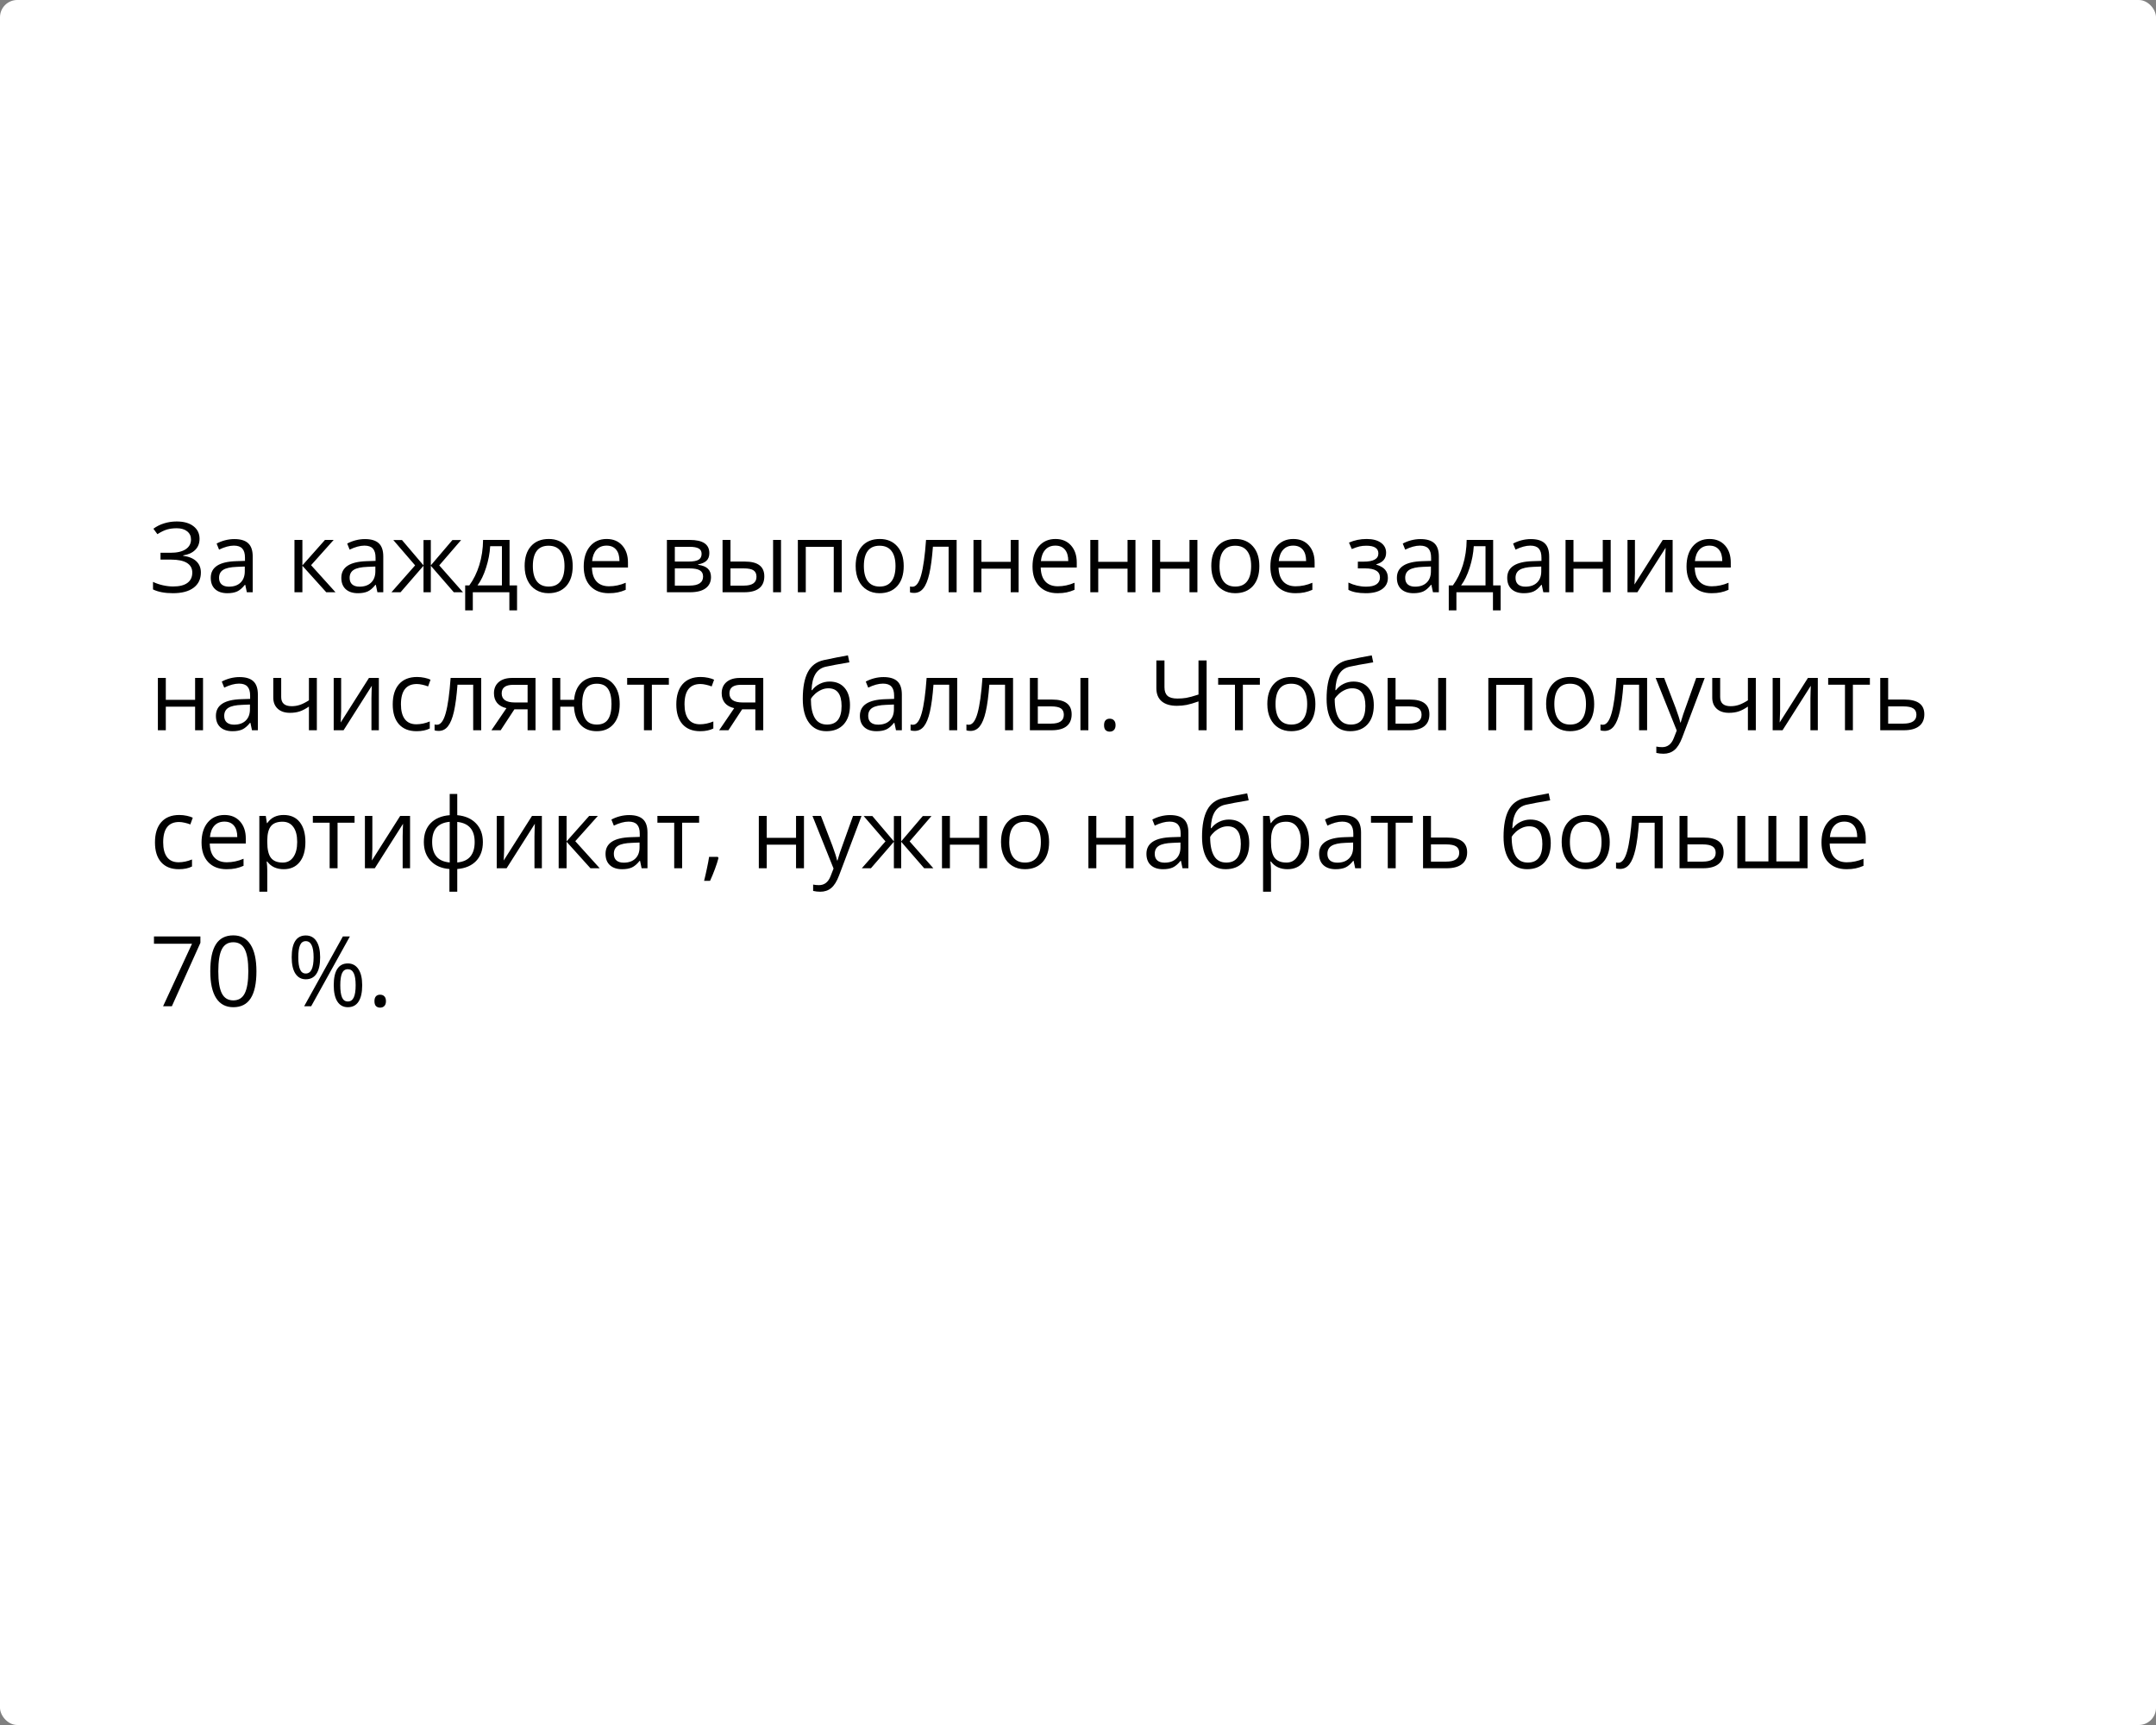 <?xml version="1.0" encoding="UTF-8"?> <svg xmlns="http://www.w3.org/2000/svg" width="375" height="300" viewBox="0 0 375 300" fill="none"><rect x="0" y="0" width="375" height="300" fill="#808080" stroke="none"/> <rect width="375" height="300" rx="3" fill="white"></rect> <path d="M34.708 93.703C34.708 94.5 34.453 95.147 33.944 95.645C33.44 96.144 32.743 96.459 31.852 96.592V96.658C32.865 96.796 33.631 97.115 34.151 97.613C34.677 98.111 34.94 98.761 34.94 99.564C34.94 100.698 34.517 101.583 33.67 102.22C32.823 102.851 31.628 103.166 30.084 103.166C28.673 103.166 27.516 102.947 26.614 102.51V101.199C27.145 101.453 27.718 101.65 28.332 101.788C28.952 101.926 29.547 101.996 30.117 101.996C31.213 101.996 32.04 101.788 32.599 101.373C33.164 100.958 33.446 100.36 33.446 99.58C33.446 98.838 33.133 98.277 32.508 97.895C31.888 97.513 30.961 97.322 29.727 97.322H27.918V96.135H29.652C30.787 96.135 31.664 95.933 32.284 95.529C32.909 95.12 33.222 94.55 33.222 93.819C33.222 93.227 32.998 92.754 32.549 92.4C32.101 92.046 31.498 91.869 30.74 91.869C30.131 91.869 29.58 91.938 29.088 92.076C28.595 92.215 28.025 92.488 27.378 92.898L26.681 91.952C27.24 91.537 27.865 91.224 28.557 91.014C29.254 90.798 29.976 90.69 30.723 90.69C31.968 90.69 32.942 90.964 33.645 91.512C34.353 92.054 34.708 92.784 34.708 93.703ZM42.934 103L42.66 101.705H42.593C42.139 102.275 41.686 102.662 41.232 102.867C40.784 103.066 40.222 103.166 39.547 103.166C38.645 103.166 37.937 102.934 37.422 102.469C36.913 102.004 36.658 101.343 36.658 100.485C36.658 98.648 38.127 97.685 41.066 97.596L42.61 97.546V96.982C42.61 96.268 42.455 95.742 42.145 95.405C41.841 95.062 41.351 94.89 40.676 94.89C39.918 94.89 39.06 95.123 38.102 95.587L37.679 94.533C38.127 94.29 38.617 94.099 39.148 93.96C39.685 93.822 40.222 93.753 40.759 93.753C41.843 93.753 42.646 93.994 43.166 94.475C43.692 94.957 43.955 95.728 43.955 96.791V103H42.934ZM39.821 102.029C40.678 102.029 41.351 101.794 41.838 101.323C42.33 100.853 42.577 100.194 42.577 99.348V98.526L41.199 98.584C40.103 98.623 39.312 98.794 38.825 99.099C38.343 99.397 38.102 99.865 38.102 100.501C38.102 101 38.252 101.379 38.551 101.639C38.855 101.899 39.279 102.029 39.821 102.029ZM56.522 93.902H58.033L54.106 98.293L58.356 103H56.746L52.596 98.393V103H51.218V93.902H52.596V98.327L56.522 93.902ZM65.644 103L65.371 101.705H65.304C64.85 102.275 64.397 102.662 63.943 102.867C63.495 103.066 62.933 103.166 62.258 103.166C61.356 103.166 60.648 102.934 60.133 102.469C59.624 102.004 59.369 101.343 59.369 100.485C59.369 98.648 60.838 97.685 63.777 97.596L65.321 97.546V96.982C65.321 96.268 65.166 95.742 64.856 95.405C64.552 95.062 64.062 94.89 63.387 94.89C62.629 94.89 61.771 95.123 60.813 95.587L60.39 94.533C60.838 94.29 61.328 94.099 61.859 93.96C62.396 93.822 62.933 93.753 63.47 93.753C64.554 93.753 65.357 93.994 65.877 94.475C66.403 94.957 66.665 95.728 66.665 96.791V103H65.644ZM62.532 102.029C63.389 102.029 64.062 101.794 64.549 101.323C65.041 100.853 65.288 100.194 65.288 99.348V98.526L63.91 98.584C62.814 98.623 62.023 98.794 61.536 99.099C61.054 99.397 60.813 99.865 60.813 100.501C60.813 101 60.963 101.379 61.262 101.639C61.566 101.899 61.989 102.029 62.532 102.029ZM73.663 93.919H74.933V98.327L78.693 93.919H80.204L76.402 98.327L80.528 103H78.934L74.933 98.393V103H73.663V98.393L69.67 103H68.085L72.202 98.327L68.409 93.919H69.919L73.663 98.327V93.919ZM89.933 106.146H88.596V103H82.238V106.146H80.91V101.813H81.624C82.365 100.806 82.946 99.624 83.367 98.269C83.787 96.913 84.006 95.457 84.022 93.902H88.629V101.813H89.933V106.146ZM87.301 101.813V94.99H85.259C85.187 96.218 84.949 97.463 84.545 98.725C84.147 99.981 83.649 101.011 83.051 101.813H87.301ZM99.611 98.443C99.611 99.926 99.238 101.085 98.491 101.921C97.744 102.751 96.712 103.166 95.394 103.166C94.581 103.166 93.859 102.975 93.228 102.593C92.597 102.211 92.11 101.664 91.767 100.95C91.424 100.236 91.252 99.4 91.252 98.443C91.252 96.96 91.623 95.806 92.365 94.981C93.106 94.151 94.136 93.736 95.453 93.736C96.725 93.736 97.735 94.16 98.482 95.006C99.235 95.853 99.611 96.999 99.611 98.443ZM92.68 98.443C92.68 99.605 92.913 100.49 93.377 101.099C93.842 101.708 94.526 102.012 95.428 102.012C96.33 102.012 97.013 101.711 97.478 101.107C97.948 100.499 98.184 99.611 98.184 98.443C98.184 97.286 97.948 96.409 97.478 95.811C97.013 95.208 96.324 94.907 95.411 94.907C94.509 94.907 93.829 95.203 93.369 95.795C92.91 96.387 92.68 97.27 92.68 98.443ZM105.878 103.166C104.534 103.166 103.471 102.757 102.691 101.938C101.916 101.118 101.529 99.981 101.529 98.526C101.529 97.059 101.889 95.894 102.608 95.031C103.333 94.168 104.304 93.736 105.521 93.736C106.661 93.736 107.563 94.113 108.228 94.865C108.892 95.612 109.224 96.6 109.224 97.829V98.7H102.957C102.984 99.768 103.253 100.579 103.762 101.132C104.276 101.686 104.999 101.962 105.928 101.962C106.908 101.962 107.876 101.758 108.833 101.348V102.577C108.347 102.787 107.884 102.936 107.447 103.025C107.016 103.119 106.493 103.166 105.878 103.166ZM105.505 94.89C104.774 94.89 104.191 95.128 103.753 95.604C103.322 96.08 103.067 96.738 102.99 97.58H107.746C107.746 96.711 107.552 96.047 107.165 95.587C106.778 95.123 106.224 94.89 105.505 94.89ZM123.376 96.185C123.376 96.777 123.205 97.228 122.862 97.538C122.524 97.842 122.048 98.047 121.434 98.152V98.227C122.209 98.332 122.773 98.559 123.127 98.908C123.487 99.256 123.667 99.738 123.667 100.352C123.667 101.199 123.354 101.852 122.729 102.311C122.109 102.77 121.202 103 120.006 103H115.997V93.902H119.99C122.248 93.902 123.376 94.663 123.376 96.185ZM122.289 100.261C122.289 99.768 122.101 99.411 121.725 99.19C121.354 98.963 120.737 98.85 119.874 98.85H117.375V101.846H119.907C121.495 101.846 122.289 101.318 122.289 100.261ZM122.032 96.318C122.032 95.875 121.86 95.562 121.517 95.38C121.18 95.192 120.665 95.098 119.973 95.098H117.375V97.663H119.708C120.56 97.663 121.16 97.558 121.509 97.347C121.857 97.137 122.032 96.794 122.032 96.318ZM127.054 97.663H129.536C130.692 97.663 131.547 97.878 132.101 98.31C132.66 98.736 132.939 99.375 132.939 100.228C132.939 101.141 132.643 101.832 132.051 102.303C131.464 102.768 130.598 103 129.453 103H125.676V93.902H127.054V97.663ZM135.844 103H134.466V93.902H135.844V103ZM127.054 98.85V101.846H129.386C130.847 101.846 131.578 101.334 131.578 100.311C131.578 99.801 131.409 99.431 131.071 99.198C130.734 98.966 130.158 98.85 129.345 98.85H127.054ZM140.152 103H138.774V93.902H146.411V103H145.017V95.098H140.152V103ZM157.186 98.443C157.186 99.926 156.812 101.085 156.065 101.921C155.318 102.751 154.286 103.166 152.969 103.166C152.155 103.166 151.433 102.975 150.802 102.593C150.171 102.211 149.684 101.664 149.341 100.95C148.998 100.236 148.827 99.4 148.827 98.443C148.827 96.96 149.197 95.806 149.939 94.981C150.681 94.151 151.71 93.736 153.027 93.736C154.3 93.736 155.31 94.16 156.057 95.006C156.809 95.853 157.186 96.999 157.186 98.443ZM150.254 98.443C150.254 99.605 150.487 100.49 150.952 101.099C151.417 101.708 152.1 102.012 153.002 102.012C153.904 102.012 154.587 101.711 155.052 101.107C155.523 100.499 155.758 99.611 155.758 98.443C155.758 97.286 155.523 96.409 155.052 95.811C154.587 95.208 153.898 94.907 152.985 94.907C152.083 94.907 151.403 95.203 150.943 95.795C150.484 96.387 150.254 97.27 150.254 98.443ZM166.391 103H164.997V95.081H162.266C162.116 97.051 161.909 98.614 161.643 99.771C161.377 100.928 161.032 101.774 160.605 102.311C160.185 102.848 159.648 103.116 158.995 103.116C158.696 103.116 158.458 103.083 158.281 103.017V101.996C158.403 102.029 158.541 102.045 158.696 102.045C159.333 102.045 159.839 101.373 160.215 100.028C160.592 98.684 160.877 96.642 161.07 93.902H166.391V103ZM170.699 93.902V97.712H175.796V93.902H177.174V103H175.796V98.899H170.699V103H169.321V93.902H170.699ZM183.939 103.166C182.594 103.166 181.532 102.757 180.751 101.938C179.977 101.118 179.589 99.981 179.589 98.526C179.589 97.059 179.949 95.894 180.668 95.031C181.393 94.168 182.365 93.736 183.582 93.736C184.722 93.736 185.624 94.113 186.288 94.865C186.952 95.612 187.284 96.6 187.284 97.829V98.7H181.017C181.045 99.768 181.313 100.579 181.822 101.132C182.337 101.686 183.059 101.962 183.989 101.962C184.968 101.962 185.937 101.758 186.894 101.348V102.577C186.407 102.787 185.945 102.936 185.508 103.025C185.076 103.119 184.553 103.166 183.939 103.166ZM183.565 94.89C182.835 94.89 182.251 95.128 181.814 95.604C181.382 96.08 181.128 96.738 181.05 97.58H185.807C185.807 96.711 185.613 96.047 185.226 95.587C184.838 95.123 184.285 94.89 183.565 94.89ZM191.02 93.902V97.712H196.116V93.902H197.494V103H196.116V98.899H191.02V103H189.642V93.902H191.02ZM201.794 93.902V97.712H206.891V93.902H208.269V103H206.891V98.899H201.794V103H200.416V93.902H201.794ZM219.043 98.443C219.043 99.926 218.669 101.085 217.922 101.921C217.175 102.751 216.143 103.166 214.826 103.166C214.013 103.166 213.291 102.975 212.66 102.593C212.029 102.211 211.542 101.664 211.199 100.95C210.856 100.236 210.684 99.4 210.684 98.443C210.684 96.96 211.055 95.806 211.796 94.981C212.538 94.151 213.567 93.736 214.884 93.736C216.157 93.736 217.167 94.16 217.914 95.006C218.667 95.853 219.043 96.999 219.043 98.443ZM212.112 98.443C212.112 99.605 212.344 100.49 212.809 101.099C213.274 101.708 213.957 102.012 214.859 102.012C215.761 102.012 216.445 101.711 216.91 101.107C217.38 100.499 217.615 99.611 217.615 98.443C217.615 97.286 217.38 96.409 216.91 95.811C216.445 95.208 215.756 94.907 214.843 94.907C213.941 94.907 213.26 95.203 212.801 95.795C212.341 96.387 212.112 97.27 212.112 98.443ZM225.31 103.166C223.965 103.166 222.903 102.757 222.123 101.938C221.348 101.118 220.96 99.981 220.96 98.526C220.96 97.059 221.32 95.894 222.04 95.031C222.764 94.168 223.736 93.736 224.953 93.736C226.093 93.736 226.995 94.113 227.659 94.865C228.323 95.612 228.655 96.6 228.655 97.829V98.7H222.388C222.416 99.768 222.684 100.579 223.193 101.132C223.708 101.686 224.43 101.962 225.36 101.962C226.339 101.962 227.308 101.758 228.265 101.348V102.577C227.778 102.787 227.316 102.936 226.879 103.025C226.447 103.119 225.924 103.166 225.31 103.166ZM224.937 94.89C224.206 94.89 223.622 95.128 223.185 95.604C222.753 96.08 222.499 96.738 222.421 97.58H227.178C227.178 96.711 226.984 96.047 226.597 95.587C226.209 95.123 225.656 94.89 224.937 94.89ZM237.164 97.679C238.885 97.679 239.745 97.203 239.745 96.251C239.745 95.355 239.048 94.907 237.653 94.907C237.227 94.907 236.84 94.945 236.491 95.023C236.143 95.1 235.686 95.255 235.122 95.488L234.632 94.367C235.573 93.947 236.599 93.736 237.711 93.736C238.757 93.736 239.582 93.952 240.185 94.384C240.788 94.81 241.09 95.394 241.09 96.135C241.09 97.153 240.523 97.82 239.388 98.136V98.202C240.085 98.407 240.595 98.7 240.916 99.082C241.236 99.458 241.397 99.931 241.397 100.501C241.397 101.343 241.057 101.998 240.376 102.469C239.701 102.934 238.766 103.166 237.57 103.166C236.259 103.166 235.246 102.97 234.532 102.577V101.315C235.545 101.791 236.569 102.029 237.604 102.029C238.4 102.029 239.001 101.893 239.405 101.622C239.814 101.345 240.019 100.95 240.019 100.435C240.019 99.378 239.159 98.85 237.438 98.85H236.176V97.679H237.164ZM249.241 103L248.967 101.705H248.901C248.447 102.275 247.993 102.662 247.54 102.867C247.091 103.066 246.53 103.166 245.854 103.166C244.952 103.166 244.244 102.934 243.729 102.469C243.22 102.004 242.966 101.343 242.966 100.485C242.966 98.648 244.435 97.685 247.374 97.596L248.917 97.546V96.982C248.917 96.268 248.763 95.742 248.453 95.405C248.148 95.062 247.659 94.89 246.983 94.89C246.225 94.89 245.368 95.123 244.41 95.587L243.987 94.533C244.435 94.29 244.925 94.099 245.456 93.96C245.993 93.822 246.53 93.753 247.066 93.753C248.151 93.753 248.953 93.994 249.474 94.475C249.999 94.957 250.262 95.728 250.262 96.791V103H249.241ZM246.128 102.029C246.986 102.029 247.659 101.794 248.146 101.323C248.638 100.853 248.884 100.194 248.884 99.348V98.526L247.506 98.584C246.411 98.623 245.619 98.794 245.132 99.099C244.651 99.397 244.41 99.865 244.41 100.501C244.41 101 244.56 101.379 244.858 101.639C245.163 101.899 245.586 102.029 246.128 102.029ZM261.012 106.146H259.675V103H253.317V106.146H251.989V101.813H252.703C253.444 100.806 254.025 99.624 254.446 98.269C254.866 96.913 255.085 95.457 255.102 93.902H259.708V101.813H261.012V106.146ZM258.38 101.813V94.99H256.338C256.266 96.218 256.028 97.463 255.625 98.725C255.226 99.981 254.728 101.011 254.13 101.813H258.38ZM268.433 103L268.159 101.705H268.092C267.639 102.275 267.185 102.662 266.731 102.867C266.283 103.066 265.721 103.166 265.046 103.166C264.144 103.166 263.436 102.934 262.921 102.469C262.412 102.004 262.157 101.343 262.157 100.485C262.157 98.648 263.626 97.685 266.565 97.596L268.109 97.546V96.982C268.109 96.268 267.954 95.742 267.644 95.405C267.34 95.062 266.85 94.89 266.175 94.89C265.417 94.89 264.559 95.123 263.602 95.587L263.178 94.533C263.626 94.29 264.116 94.099 264.647 93.96C265.184 93.822 265.721 93.753 266.258 93.753C267.342 93.753 268.145 93.994 268.665 94.475C269.191 94.957 269.454 95.728 269.454 96.791V103H268.433ZM265.32 102.029C266.178 102.029 266.85 101.794 267.337 101.323C267.829 100.853 268.076 100.194 268.076 99.348V98.526L266.698 98.584C265.602 98.623 264.811 98.794 264.324 99.099C263.842 99.397 263.602 99.865 263.602 100.501C263.602 101 263.751 101.379 264.05 101.639C264.354 101.899 264.778 102.029 265.32 102.029ZM273.679 93.902V97.712H278.775V93.902H280.153V103H278.775V98.899H273.679V103H272.301V93.902H273.679ZM284.37 93.902V99.671L284.312 101.182L284.287 101.655L289.209 93.902H290.928V103H289.641V97.439L289.666 96.343L289.708 95.264L284.793 103H283.075V93.902H284.37ZM297.693 103.166C296.348 103.166 295.286 102.757 294.505 101.938C293.731 101.118 293.343 99.981 293.343 98.526C293.343 97.059 293.703 95.894 294.422 95.031C295.147 94.168 296.118 93.736 297.336 93.736C298.476 93.736 299.378 94.113 300.042 94.865C300.706 95.612 301.038 96.6 301.038 97.829V98.7H294.771C294.799 99.768 295.067 100.579 295.576 101.132C296.091 101.686 296.813 101.962 297.743 101.962C298.722 101.962 299.691 101.758 300.648 101.348V102.577C300.161 102.787 299.699 102.936 299.262 103.025C298.83 103.119 298.307 103.166 297.693 103.166ZM297.319 94.89C296.589 94.89 296.005 95.128 295.568 95.604C295.136 96.08 294.882 96.738 294.804 97.58H299.561C299.561 96.711 299.367 96.047 298.979 95.587C298.592 95.123 298.039 94.89 297.319 94.89ZM28.839 117.902V121.712H33.935V117.902H35.313V127H33.935V122.899H28.839V127H27.461V117.902H28.839ZM43.83 127L43.556 125.705H43.49C43.036 126.275 42.582 126.662 42.128 126.867C41.68 127.066 41.118 127.166 40.443 127.166C39.541 127.166 38.833 126.934 38.318 126.469C37.809 126.004 37.555 125.343 37.555 124.485C37.555 122.648 39.024 121.685 41.962 121.596L43.506 121.546V120.982C43.506 120.268 43.351 119.742 43.041 119.405C42.737 119.062 42.247 118.89 41.572 118.89C40.814 118.89 39.956 119.123 38.999 119.587L38.576 118.533C39.024 118.29 39.514 118.099 40.045 117.96C40.582 117.822 41.118 117.753 41.655 117.753C42.74 117.753 43.542 117.994 44.062 118.475C44.588 118.957 44.851 119.729 44.851 120.791V127H43.83ZM40.717 126.029C41.575 126.029 42.247 125.794 42.734 125.323C43.227 124.853 43.473 124.194 43.473 123.348V122.526L42.095 122.584C40.999 122.623 40.208 122.794 39.721 123.099C39.24 123.397 38.999 123.865 38.999 124.501C38.999 125 39.148 125.379 39.447 125.639C39.752 125.899 40.175 126.029 40.717 126.029ZM48.91 117.902V121.223C48.91 122.285 49.516 122.816 50.728 122.816C51.232 122.816 51.713 122.739 52.172 122.584C52.632 122.429 53.152 122.166 53.733 121.795V117.902H55.111V127H53.733V122.883C53.152 123.281 52.612 123.563 52.114 123.729C51.622 123.89 51.063 123.97 50.438 123.97C49.53 123.97 48.819 123.732 48.304 123.256C47.79 122.78 47.532 122.136 47.532 121.322V117.902H48.91ZM59.336 117.902V123.671L59.278 125.182L59.253 125.655L64.175 117.902H65.894V127H64.607V121.438L64.632 120.343L64.673 119.264L59.759 127H58.041V117.902H59.336ZM72.451 127.166C71.134 127.166 70.113 126.762 69.388 125.954C68.669 125.141 68.309 123.992 68.309 122.509C68.309 120.987 68.674 119.812 69.405 118.981C70.141 118.151 71.187 117.736 72.543 117.736C72.98 117.736 73.417 117.783 73.854 117.877C74.291 117.972 74.634 118.082 74.883 118.209L74.46 119.38C74.156 119.258 73.824 119.159 73.464 119.081C73.104 118.998 72.786 118.957 72.509 118.957C70.661 118.957 69.737 120.135 69.737 122.493C69.737 123.611 69.961 124.468 70.409 125.066C70.863 125.664 71.533 125.962 72.418 125.962C73.176 125.962 73.954 125.799 74.751 125.473V126.693C74.142 127.008 73.375 127.166 72.451 127.166ZM83.699 127H82.304V119.081H79.573C79.424 121.051 79.216 122.614 78.951 123.771C78.685 124.928 78.339 125.774 77.913 126.311C77.493 126.848 76.956 127.116 76.303 127.116C76.004 127.116 75.766 127.083 75.589 127.017V125.996C75.711 126.029 75.849 126.045 76.004 126.045C76.64 126.045 77.147 125.373 77.523 124.028C77.899 122.684 78.184 120.642 78.378 117.902H83.699V127ZM87.085 127H85.475L88.09 123.157C87.387 123.002 86.847 122.703 86.471 122.26C86.1 121.812 85.915 121.25 85.915 120.575C85.915 119.745 86.195 119.092 86.753 118.616C87.312 118.14 88.093 117.902 89.094 117.902H93.145V127H91.767V123.364H89.468L87.085 127ZM87.26 120.592C87.26 121.643 88.023 122.169 89.551 122.169H91.767V119.098H89.269C87.929 119.098 87.26 119.596 87.26 120.592ZM107.788 122.443C107.788 123.931 107.431 125.091 106.717 125.921C106.008 126.751 105.035 127.166 103.795 127.166C102.616 127.166 101.681 126.798 100.989 126.062C100.298 125.32 99.913 124.266 99.835 122.899H97.453V127H96.075V117.902H97.453V121.712H99.852C99.963 120.451 100.367 119.474 101.064 118.782C101.761 118.085 102.683 117.736 103.828 117.736C105.046 117.736 106.008 118.16 106.717 119.006C107.431 119.847 107.788 120.993 107.788 122.443ZM101.263 122.443C101.263 123.611 101.465 124.499 101.869 125.107C102.273 125.711 102.921 126.012 103.812 126.012C104.686 126.012 105.328 125.719 105.737 125.132C106.152 124.54 106.36 123.644 106.36 122.443C106.36 121.281 106.158 120.401 105.754 119.803C105.35 119.206 104.702 118.907 103.812 118.907C102.921 118.907 102.273 119.206 101.869 119.803C101.465 120.401 101.263 121.281 101.263 122.443ZM116.337 119.081H113.382V127H112.004V119.081H109.083V117.902H116.337V119.081ZM121.774 127.166C120.457 127.166 119.436 126.762 118.711 125.954C117.992 125.141 117.632 123.992 117.632 122.509C117.632 120.987 117.998 119.812 118.728 118.981C119.464 118.151 120.51 117.736 121.866 117.736C122.303 117.736 122.74 117.783 123.177 117.877C123.614 117.972 123.958 118.082 124.207 118.209L123.783 119.38C123.479 119.258 123.147 119.159 122.787 119.081C122.427 118.998 122.109 118.957 121.833 118.957C119.984 118.957 119.06 120.135 119.06 122.493C119.06 123.611 119.284 124.468 119.732 125.066C120.186 125.664 120.856 125.962 121.741 125.962C122.499 125.962 123.277 125.799 124.074 125.473V126.693C123.465 127.008 122.699 127.166 121.774 127.166ZM126.697 127H125.086L127.701 123.157C126.998 123.002 126.459 122.703 126.083 122.26C125.712 121.812 125.526 121.25 125.526 120.575C125.526 119.745 125.806 119.092 126.365 118.616C126.924 118.14 127.704 117.902 128.706 117.902H132.756V127H131.378V123.364H129.079L126.697 127ZM126.871 120.592C126.871 121.643 127.635 122.169 129.162 122.169H131.378V119.098H128.88C127.541 119.098 126.871 119.596 126.871 120.592ZM139.629 121.546C139.629 119.554 139.923 118.002 140.509 116.89C141.096 115.772 142.026 115.075 143.298 114.798C144.881 114.46 146.276 114.186 147.482 113.976L147.739 115.188C145.819 115.509 144.447 115.764 143.622 115.952C142.82 116.134 142.216 116.566 141.812 117.247C141.414 117.927 141.195 118.854 141.157 120.027H141.256C141.599 119.562 142.042 119.197 142.584 118.932C143.127 118.666 143.694 118.533 144.286 118.533C145.404 118.533 146.276 118.896 146.901 119.621C147.526 120.346 147.839 121.35 147.839 122.634C147.839 124.056 147.476 125.168 146.751 125.971C146.027 126.768 145.017 127.166 143.722 127.166C142.443 127.166 141.442 126.676 140.717 125.697C139.992 124.717 139.629 123.334 139.629 121.546ZM143.846 126.012C145.534 126.012 146.378 124.936 146.378 122.783C146.378 120.73 145.611 119.704 144.079 119.704C143.658 119.704 143.251 119.792 142.858 119.969C142.471 120.141 142.114 120.37 141.788 120.658C141.467 120.946 141.218 121.242 141.041 121.546C141.041 123.002 141.27 124.111 141.729 124.875C142.189 125.633 142.894 126.012 143.846 126.012ZM155.841 127L155.567 125.705H155.5C155.047 126.275 154.593 126.662 154.139 126.867C153.691 127.066 153.129 127.166 152.454 127.166C151.552 127.166 150.844 126.934 150.329 126.469C149.82 126.004 149.565 125.343 149.565 124.485C149.565 122.648 151.035 121.685 153.973 121.596L155.517 121.546V120.982C155.517 120.268 155.362 119.742 155.052 119.405C154.748 119.062 154.258 118.89 153.583 118.89C152.825 118.89 151.967 119.123 151.01 119.587L150.586 118.533C151.035 118.29 151.524 118.099 152.056 117.96C152.592 117.822 153.129 117.753 153.666 117.753C154.751 117.753 155.553 117.994 156.073 118.475C156.599 118.957 156.862 119.729 156.862 120.791V127H155.841ZM152.728 126.029C153.586 126.029 154.258 125.794 154.745 125.323C155.238 124.853 155.484 124.194 155.484 123.348V122.526L154.106 122.584C153.01 122.623 152.219 122.794 151.732 123.099C151.25 123.397 151.01 123.865 151.01 124.501C151.01 125 151.159 125.379 151.458 125.639C151.762 125.899 152.186 126.029 152.728 126.029ZM166.491 127H165.096V119.081H162.365C162.216 121.051 162.008 122.614 161.743 123.771C161.477 124.928 161.131 125.774 160.705 126.311C160.285 126.848 159.748 127.116 159.095 127.116C158.796 127.116 158.558 127.083 158.381 127.017V125.996C158.503 126.029 158.641 126.045 158.796 126.045C159.432 126.045 159.939 125.373 160.315 124.028C160.691 122.684 160.976 120.642 161.17 117.902H166.491V127ZM176.203 127H174.808V119.081H172.077C171.928 121.051 171.72 122.614 171.455 123.771C171.189 124.928 170.843 125.774 170.417 126.311C169.996 126.848 169.46 127.116 168.807 127.116C168.508 127.116 168.27 127.083 168.093 127.017V125.996C168.215 126.029 168.353 126.045 168.508 126.045C169.144 126.045 169.651 125.373 170.027 124.028C170.403 122.684 170.688 120.642 170.882 117.902H176.203V127ZM180.511 121.663H182.993C184.149 121.663 185.004 121.878 185.558 122.31C186.117 122.736 186.396 123.375 186.396 124.228C186.396 125.141 186.1 125.832 185.508 126.303C184.921 126.768 184.055 127 182.91 127H179.133V117.902H180.511V121.663ZM189.301 127H187.923V117.902H189.301V127ZM180.511 122.85V125.846H182.843C184.304 125.846 185.035 125.334 185.035 124.311C185.035 123.801 184.866 123.431 184.528 123.198C184.191 122.966 183.615 122.85 182.802 122.85H180.511ZM192.032 126.12C192.032 125.749 192.115 125.47 192.281 125.282C192.453 125.088 192.696 124.991 193.012 124.991C193.333 124.991 193.582 125.088 193.759 125.282C193.941 125.47 194.033 125.749 194.033 126.12C194.033 126.48 193.941 126.757 193.759 126.95C193.576 127.144 193.327 127.241 193.012 127.241C192.729 127.241 192.494 127.155 192.306 126.983C192.124 126.806 192.032 126.519 192.032 126.12ZM209.871 127H208.459V121.986C207.635 122.28 206.949 122.482 206.401 122.592C205.853 122.697 205.286 122.75 204.699 122.75C203.554 122.75 202.671 122.487 202.051 121.961C201.437 121.436 201.13 120.678 201.13 119.687V114.864H202.541V119.521C202.541 120.191 202.715 120.686 203.064 121.007C203.418 121.328 203.991 121.488 204.782 121.488C205.319 121.488 205.831 121.45 206.318 121.372C206.81 121.289 207.524 121.095 208.459 120.791V114.864H209.871V127ZM219.134 119.081H216.179V127H214.801V119.081H211.879V117.902H219.134V119.081ZM228.788 122.443C228.788 123.926 228.415 125.085 227.667 125.921C226.92 126.751 225.888 127.166 224.571 127.166C223.758 127.166 223.036 126.975 222.405 126.593C221.774 126.211 221.287 125.664 220.944 124.95C220.601 124.236 220.429 123.4 220.429 122.443C220.429 120.96 220.8 119.806 221.542 118.981C222.283 118.151 223.312 117.736 224.629 117.736C225.902 117.736 226.912 118.16 227.659 119.006C228.412 119.853 228.788 120.999 228.788 122.443ZM221.857 122.443C221.857 123.605 222.089 124.49 222.554 125.099C223.019 125.708 223.702 126.012 224.604 126.012C225.507 126.012 226.19 125.711 226.655 125.107C227.125 124.499 227.36 123.611 227.36 122.443C227.36 121.286 227.125 120.409 226.655 119.812C226.19 119.208 225.501 118.907 224.588 118.907C223.686 118.907 223.005 119.203 222.546 119.795C222.087 120.387 221.857 121.27 221.857 122.443ZM230.739 121.546C230.739 119.554 231.032 118.002 231.619 116.89C232.205 115.772 233.135 115.075 234.408 114.798C235.99 114.46 237.385 114.186 238.591 113.976L238.849 115.188C236.928 115.509 235.556 115.764 234.731 115.952C233.929 116.134 233.326 116.566 232.922 117.247C232.523 117.927 232.305 118.854 232.266 120.027H232.366C232.709 119.562 233.152 119.197 233.694 118.932C234.236 118.666 234.803 118.533 235.396 118.533C236.513 118.533 237.385 118.896 238.01 119.621C238.636 120.346 238.948 121.35 238.948 122.634C238.948 124.056 238.586 125.168 237.861 125.971C237.136 126.768 236.126 127.166 234.831 127.166C233.553 127.166 232.551 126.676 231.826 125.697C231.101 124.717 230.739 123.334 230.739 121.546ZM234.956 126.012C236.643 126.012 237.487 124.936 237.487 122.783C237.487 120.73 236.721 119.704 235.188 119.704C234.767 119.704 234.361 119.792 233.968 119.969C233.58 120.141 233.223 120.37 232.897 120.658C232.576 120.946 232.327 121.242 232.15 121.546C232.15 123.002 232.38 124.111 232.839 124.875C233.298 125.633 234.004 126.012 234.956 126.012ZM242.733 121.663H245.215C246.372 121.663 247.227 121.878 247.78 122.31C248.339 122.736 248.619 123.375 248.619 124.228C248.619 125.141 248.323 125.832 247.73 126.303C247.144 126.768 246.278 127 245.132 127H241.355V117.902H242.733V121.663ZM251.524 127H250.146V117.902H251.524V127ZM242.733 122.85V125.846H245.066C246.527 125.846 247.257 125.334 247.257 124.311C247.257 123.801 247.089 123.431 246.751 123.198C246.413 122.966 245.838 122.85 245.024 122.85H242.733ZM260.248 127H258.87V117.902H266.507V127H265.112V119.098H260.248V127ZM277.281 122.443C277.281 123.926 276.908 125.085 276.161 125.921C275.414 126.751 274.382 127.166 273.064 127.166C272.251 127.166 271.529 126.975 270.898 126.593C270.267 126.211 269.78 125.664 269.437 124.95C269.094 124.236 268.922 123.4 268.922 122.443C268.922 120.96 269.293 119.806 270.035 118.981C270.776 118.151 271.806 117.736 273.123 117.736C274.395 117.736 275.405 118.16 276.152 119.006C276.905 119.853 277.281 120.999 277.281 122.443ZM270.35 122.443C270.35 123.605 270.583 124.49 271.047 125.099C271.512 125.708 272.196 126.012 273.098 126.012C274 126.012 274.683 125.711 275.148 125.107C275.618 124.499 275.854 123.611 275.854 122.443C275.854 121.286 275.618 120.409 275.148 119.812C274.683 119.208 273.994 118.907 273.081 118.907C272.179 118.907 271.498 119.203 271.039 119.795C270.58 120.387 270.35 121.27 270.35 122.443ZM286.487 127H285.092V119.081H282.361C282.212 121.051 282.004 122.614 281.739 123.771C281.473 124.928 281.127 125.774 280.701 126.311C280.281 126.848 279.744 127.116 279.091 127.116C278.792 127.116 278.554 127.083 278.377 127.017V125.996C278.499 126.029 278.637 126.045 278.792 126.045C279.428 126.045 279.935 125.373 280.311 124.028C280.687 122.684 280.972 120.642 281.166 117.902H286.487V127ZM287.973 117.902H289.45L291.442 123.09C291.88 124.275 292.151 125.13 292.256 125.655H292.322C292.394 125.373 292.544 124.892 292.771 124.211C293.003 123.525 293.756 121.422 295.028 117.902H296.506L292.596 128.262C292.209 129.285 291.755 130.01 291.235 130.437C290.72 130.868 290.087 131.084 289.334 131.084C288.913 131.084 288.498 131.037 288.089 130.943V129.839C288.393 129.905 288.734 129.938 289.11 129.938C290.056 129.938 290.731 129.407 291.135 128.345L291.642 127.05L287.973 117.902ZM299.195 117.902V121.223C299.195 122.285 299.801 122.816 301.013 122.816C301.517 122.816 301.998 122.739 302.458 122.584C302.917 122.429 303.437 122.166 304.018 121.795V117.902H305.396V127H304.018V122.883C303.437 123.281 302.897 123.563 302.399 123.729C301.907 123.89 301.348 123.97 300.723 123.97C299.815 123.97 299.104 123.732 298.589 123.256C298.075 122.78 297.817 122.136 297.817 121.322V117.902H299.195ZM309.621 117.902V123.671L309.563 125.182L309.538 125.655L314.46 117.902H316.179V127H314.892V121.438L314.917 120.343L314.958 119.264L310.044 127H308.326V117.902H309.621ZM325.235 119.081H322.28V127H320.902V119.081H317.98V117.902H325.235V119.081ZM328.414 121.663H331.22C333.544 121.663 334.706 122.518 334.706 124.228C334.706 125.124 334.402 125.81 333.793 126.286C333.19 126.762 332.304 127 331.137 127H327.036V117.902H328.414V121.663ZM328.414 122.85V125.846H331.07C331.801 125.846 332.36 125.719 332.747 125.464C333.134 125.21 333.328 124.825 333.328 124.311C333.328 123.807 333.148 123.439 332.789 123.207C332.434 122.969 331.848 122.85 331.029 122.85H328.414ZM31.097 151.166C29.78 151.166 28.759 150.762 28.034 149.954C27.314 149.141 26.955 147.992 26.955 146.509C26.955 144.987 27.32 143.812 28.05 142.981C28.786 142.151 29.832 141.736 31.188 141.736C31.625 141.736 32.062 141.783 32.499 141.877C32.937 141.972 33.28 142.082 33.529 142.209L33.105 143.38C32.801 143.258 32.469 143.159 32.109 143.081C31.75 142.998 31.431 142.957 31.155 142.957C29.306 142.957 28.382 144.135 28.382 146.493C28.382 147.611 28.606 148.468 29.055 149.066C29.509 149.664 30.178 149.962 31.064 149.962C31.822 149.962 32.599 149.799 33.396 149.473V150.693C32.787 151.008 32.021 151.166 31.097 151.166ZM39.406 151.166C38.061 151.166 36.998 150.757 36.218 149.938C35.444 149.118 35.056 147.981 35.056 146.526C35.056 145.059 35.416 143.895 36.135 143.031C36.86 142.168 37.831 141.736 39.049 141.736C40.189 141.736 41.091 142.113 41.755 142.865C42.419 143.612 42.751 144.6 42.751 145.829V146.7H36.484C36.512 147.768 36.78 148.579 37.289 149.132C37.804 149.686 38.526 149.962 39.456 149.962C40.435 149.962 41.404 149.758 42.361 149.348V150.577C41.874 150.787 41.412 150.936 40.975 151.025C40.543 151.119 40.02 151.166 39.406 151.166ZM39.032 142.89C38.302 142.89 37.718 143.128 37.281 143.604C36.849 144.08 36.595 144.738 36.517 145.58H41.273C41.273 144.711 41.08 144.047 40.692 143.587C40.305 143.123 39.752 142.89 39.032 142.89ZM49.342 151.166C48.75 151.166 48.207 151.058 47.715 150.842C47.228 150.621 46.818 150.283 46.486 149.83H46.387C46.453 150.361 46.486 150.864 46.486 151.34V155.084H45.108V141.902H46.229L46.42 143.147H46.486C46.84 142.649 47.253 142.29 47.723 142.068C48.194 141.847 48.733 141.736 49.342 141.736C50.548 141.736 51.478 142.149 52.131 142.973C52.789 143.798 53.119 144.954 53.119 146.443C53.119 147.937 52.784 149.099 52.114 149.929C51.45 150.754 50.526 151.166 49.342 151.166ZM49.143 142.907C48.213 142.907 47.541 143.164 47.126 143.679C46.71 144.193 46.497 145.012 46.486 146.136V146.443C46.486 147.721 46.699 148.637 47.126 149.19C47.552 149.738 48.235 150.012 49.176 150.012C49.962 150.012 50.576 149.694 51.019 149.058C51.467 148.421 51.691 147.544 51.691 146.426C51.691 145.292 51.467 144.423 51.019 143.82C50.576 143.211 49.95 142.907 49.143 142.907ZM61.669 143.081H58.713V151H57.335V143.081H54.414V141.902H61.669V143.081ZM64.765 141.902V147.671L64.707 149.182L64.682 149.655L69.604 141.902H71.322V151H70.036V145.438L70.061 144.343L70.102 143.264L65.188 151H63.47V141.902H64.765ZM83.989 146.443C83.989 147.821 83.596 148.919 82.811 149.738C82.03 150.552 80.937 151.017 79.532 151.133V155.084H78.17V151.133C76.798 151.028 75.713 150.557 74.916 149.722C74.12 148.886 73.721 147.793 73.721 146.443C73.721 145.065 74.117 143.969 74.908 143.156C75.705 142.342 76.809 141.88 78.22 141.77V138.084H79.532V141.77C80.921 141.897 82.011 142.375 82.802 143.206C83.594 144.036 83.989 145.115 83.989 146.443ZM75.165 146.443C75.165 147.505 75.409 148.338 75.896 148.941C76.383 149.545 77.158 149.896 78.22 149.996V142.923C77.197 143.017 76.43 143.352 75.921 143.928C75.417 144.498 75.165 145.336 75.165 146.443ZM82.561 146.443C82.561 144.323 81.552 143.156 79.532 142.94V149.996C80.583 149.89 81.35 149.536 81.831 148.933C82.318 148.33 82.561 147.5 82.561 146.443ZM87.691 141.902V147.671L87.633 149.182L87.608 149.655L92.531 141.902H94.249V151H92.962V145.438L92.987 144.343L93.029 143.264L88.115 151H86.397V141.902H87.691ZM102.475 141.902H103.986L100.06 146.293L104.31 151H102.699L98.549 146.393V151H97.171V141.902H98.549V146.327L102.475 141.902ZM111.598 151L111.324 149.705H111.257C110.804 150.275 110.35 150.662 109.896 150.867C109.448 151.066 108.886 151.166 108.211 151.166C107.309 151.166 106.601 150.934 106.086 150.469C105.577 150.004 105.322 149.343 105.322 148.485C105.322 146.648 106.792 145.685 109.73 145.596L111.274 145.546V144.982C111.274 144.268 111.119 143.742 110.809 143.405C110.505 143.062 110.015 142.89 109.34 142.89C108.582 142.89 107.724 143.123 106.767 143.587L106.343 142.533C106.792 142.29 107.281 142.099 107.812 141.96C108.349 141.822 108.886 141.753 109.423 141.753C110.507 141.753 111.31 141.994 111.83 142.475C112.356 142.957 112.619 143.729 112.619 144.791V151H111.598ZM108.485 150.029C109.343 150.029 110.015 149.794 110.502 149.323C110.994 148.853 111.241 148.194 111.241 147.348V146.526L109.863 146.584C108.767 146.623 107.976 146.794 107.489 147.099C107.007 147.397 106.767 147.865 106.767 148.501C106.767 149 106.916 149.379 107.215 149.639C107.519 149.899 107.943 150.029 108.485 150.029ZM121.6 143.081H118.645V151H117.267V143.081H114.345V141.902H121.6V143.081ZM124.846 149.024L124.97 149.215C124.826 149.769 124.619 150.411 124.348 151.141C124.076 151.877 123.794 152.561 123.501 153.191H122.463C122.613 152.616 122.776 151.905 122.953 151.058C123.136 150.211 123.263 149.534 123.335 149.024H124.846ZM133.362 141.902V145.712H138.459V141.902H139.837V151H138.459V146.899H133.362V151H131.984V141.902H133.362ZM141.314 141.902H142.792L144.784 147.09C145.221 148.275 145.493 149.13 145.598 149.655H145.664C145.736 149.373 145.885 148.892 146.112 148.211C146.345 147.525 147.097 145.422 148.37 141.902H149.848L145.938 152.262C145.551 153.285 145.097 154.01 144.577 154.437C144.062 154.868 143.428 155.084 142.676 155.084C142.255 155.084 141.84 155.037 141.431 154.943V153.839C141.735 153.905 142.075 153.938 142.452 153.938C143.398 153.938 144.073 153.407 144.477 152.345L144.983 151.05L141.314 141.902ZM155.476 141.919H156.746V146.327L160.506 141.919H162.017L158.215 146.327L162.34 151H160.747L156.746 146.393V151H155.476V146.393L151.483 151H149.897L154.015 146.327L150.221 141.919H151.732L155.476 146.327V141.919ZM165.221 141.902V145.712H170.317V141.902H171.695V151H170.317V146.899H165.221V151H163.843V141.902H165.221ZM182.47 146.443C182.47 147.926 182.096 149.085 181.349 149.921C180.602 150.751 179.57 151.166 178.253 151.166C177.439 151.166 176.717 150.975 176.086 150.593C175.456 150.211 174.969 149.664 174.625 148.95C174.282 148.236 174.111 147.4 174.111 146.443C174.111 144.96 174.482 143.806 175.223 142.981C175.965 142.151 176.994 141.736 178.311 141.736C179.584 141.736 180.594 142.16 181.341 143.006C182.093 143.853 182.47 144.999 182.47 146.443ZM175.539 146.443C175.539 147.605 175.771 148.49 176.236 149.099C176.701 149.708 177.384 150.012 178.286 150.012C179.188 150.012 179.872 149.711 180.336 149.107C180.807 148.499 181.042 147.611 181.042 146.443C181.042 145.286 180.807 144.409 180.336 143.812C179.872 143.208 179.183 142.907 178.27 142.907C177.368 142.907 176.687 143.203 176.228 143.795C175.768 144.387 175.539 145.27 175.539 146.443ZM190.688 141.902V145.712H195.784V141.902H197.162V151H195.784V146.899H190.688V151H189.31V141.902H190.688ZM205.679 151L205.405 149.705H205.338C204.885 150.275 204.431 150.662 203.977 150.867C203.529 151.066 202.967 151.166 202.292 151.166C201.39 151.166 200.682 150.934 200.167 150.469C199.658 150.004 199.403 149.343 199.403 148.485C199.403 146.648 200.873 145.685 203.811 145.596L205.355 145.546V144.982C205.355 144.268 205.2 143.742 204.89 143.405C204.586 143.062 204.096 142.89 203.421 142.89C202.663 142.89 201.805 143.123 200.848 143.587L200.424 142.533C200.873 142.29 201.362 142.099 201.894 141.96C202.43 141.822 202.967 141.753 203.504 141.753C204.589 141.753 205.391 141.994 205.911 142.475C206.437 142.957 206.7 143.729 206.7 144.791V151H205.679ZM202.566 150.029C203.424 150.029 204.096 149.794 204.583 149.323C205.076 148.853 205.322 148.194 205.322 147.348V146.526L203.944 146.584C202.848 146.623 202.057 146.794 201.57 147.099C201.088 147.397 200.848 147.865 200.848 148.501C200.848 149 200.997 149.379 201.296 149.639C201.6 149.899 202.024 150.029 202.566 150.029ZM209.074 145.546C209.074 143.554 209.367 142.002 209.954 140.89C210.54 139.772 211.47 139.075 212.743 138.798C214.325 138.46 215.72 138.186 216.926 137.976L217.184 139.188C215.263 139.509 213.891 139.764 213.066 139.952C212.264 140.134 211.661 140.566 211.257 141.247C210.858 141.927 210.64 142.854 210.601 144.027H210.701C211.044 143.562 211.486 143.197 212.029 142.932C212.571 142.666 213.138 142.533 213.73 142.533C214.848 142.533 215.72 142.896 216.345 143.621C216.971 144.346 217.283 145.35 217.283 146.634C217.283 148.056 216.921 149.168 216.196 149.971C215.471 150.768 214.461 151.166 213.166 151.166C211.888 151.166 210.886 150.676 210.161 149.697C209.436 148.717 209.074 147.334 209.074 145.546ZM213.291 150.012C214.978 150.012 215.822 148.936 215.822 146.783C215.822 144.73 215.056 143.704 213.523 143.704C213.102 143.704 212.696 143.792 212.303 143.969C211.915 144.141 211.558 144.37 211.232 144.658C210.911 144.946 210.662 145.242 210.485 145.546C210.485 147.002 210.715 148.111 211.174 148.875C211.633 149.633 212.339 150.012 213.291 150.012ZM223.924 151.166C223.332 151.166 222.789 151.058 222.297 150.842C221.81 150.621 221.4 150.283 221.068 149.83H220.969C221.035 150.361 221.068 150.864 221.068 151.34V155.084H219.69V141.902H220.811L221.002 143.147H221.068C221.423 142.649 221.835 142.29 222.305 142.068C222.776 141.847 223.315 141.736 223.924 141.736C225.13 141.736 226.06 142.149 226.713 142.973C227.371 143.798 227.701 144.954 227.701 146.443C227.701 147.937 227.366 149.099 226.696 149.929C226.032 150.754 225.108 151.166 223.924 151.166ZM223.725 142.907C222.795 142.907 222.123 143.164 221.708 143.679C221.292 144.193 221.079 145.012 221.068 146.136V146.443C221.068 147.721 221.281 148.637 221.708 149.19C222.134 149.738 222.817 150.012 223.758 150.012C224.544 150.012 225.158 149.694 225.601 149.058C226.049 148.421 226.273 147.544 226.273 146.426C226.273 145.292 226.049 144.423 225.601 143.82C225.158 143.211 224.533 142.907 223.725 142.907ZM235.711 151L235.437 149.705H235.371C234.917 150.275 234.463 150.662 234.009 150.867C233.561 151.066 232.999 151.166 232.324 151.166C231.422 151.166 230.714 150.934 230.199 150.469C229.69 150.004 229.436 149.343 229.436 148.485C229.436 146.648 230.905 145.685 233.843 145.596L235.387 145.546V144.982C235.387 144.268 235.232 143.742 234.922 143.405C234.618 143.062 234.128 142.89 233.453 142.89C232.695 142.89 231.837 143.123 230.88 143.587L230.457 142.533C230.905 142.29 231.395 142.099 231.926 141.96C232.463 141.822 232.999 141.753 233.536 141.753C234.621 141.753 235.423 141.994 235.943 142.475C236.469 142.957 236.732 143.729 236.732 144.791V151H235.711ZM232.598 150.029C233.456 150.029 234.128 149.794 234.615 149.323C235.108 148.853 235.354 148.194 235.354 147.348V146.526L233.976 146.584C232.88 146.623 232.089 146.794 231.602 147.099C231.121 147.397 230.88 147.865 230.88 148.501C230.88 149 231.029 149.379 231.328 149.639C231.632 149.899 232.056 150.029 232.598 150.029ZM245.713 143.081H242.758V151H241.38V143.081H238.458V141.902H245.713V143.081ZM248.893 145.663H251.698C254.022 145.663 255.185 146.518 255.185 148.228C255.185 149.124 254.88 149.81 254.271 150.286C253.668 150.762 252.783 151 251.615 151H247.515V141.902H248.893V145.663ZM248.893 146.85V149.846H251.549C252.279 149.846 252.838 149.719 253.226 149.464C253.613 149.21 253.807 148.825 253.807 148.311C253.807 147.807 253.627 147.439 253.267 147.207C252.913 146.969 252.326 146.85 251.507 146.85H248.893ZM261.518 145.546C261.518 143.554 261.811 142.002 262.398 140.89C262.985 139.772 263.914 139.075 265.187 138.798C266.77 138.46 268.164 138.186 269.371 137.976L269.628 139.188C267.708 139.509 266.335 139.764 265.511 139.952C264.708 140.134 264.105 140.566 263.701 141.247C263.303 141.927 263.084 142.854 263.045 144.027H263.145C263.488 143.562 263.931 143.197 264.473 142.932C265.015 142.666 265.583 142.533 266.175 142.533C267.293 142.533 268.164 142.896 268.79 143.621C269.415 144.346 269.728 145.35 269.728 146.634C269.728 148.056 269.365 149.168 268.64 149.971C267.915 150.768 266.905 151.166 265.61 151.166C264.332 151.166 263.33 150.676 262.605 149.697C261.881 148.717 261.518 147.334 261.518 145.546ZM265.735 150.012C267.423 150.012 268.267 148.936 268.267 146.783C268.267 144.73 267.5 143.704 265.967 143.704C265.547 143.704 265.14 143.792 264.747 143.969C264.36 144.141 264.003 144.37 263.676 144.658C263.355 144.946 263.106 145.242 262.929 145.546C262.929 147.002 263.159 148.111 263.618 148.875C264.077 149.633 264.783 150.012 265.735 150.012ZM279.987 146.443C279.987 147.926 279.614 149.085 278.867 149.921C278.12 150.751 277.088 151.166 275.771 151.166C274.957 151.166 274.235 150.975 273.604 150.593C272.973 150.211 272.486 149.664 272.143 148.95C271.8 148.236 271.628 147.4 271.628 146.443C271.628 144.96 271.999 143.806 272.741 142.981C273.482 142.151 274.512 141.736 275.829 141.736C277.101 141.736 278.111 142.16 278.858 143.006C279.611 143.853 279.987 144.999 279.987 146.443ZM273.056 146.443C273.056 147.605 273.289 148.49 273.753 149.099C274.218 149.708 274.902 150.012 275.804 150.012C276.706 150.012 277.389 149.711 277.854 149.107C278.324 148.499 278.56 147.611 278.56 146.443C278.56 145.286 278.324 144.409 277.854 143.812C277.389 143.208 276.7 142.907 275.787 142.907C274.885 142.907 274.204 143.203 273.745 143.795C273.286 144.387 273.056 145.27 273.056 146.443ZM289.193 151H287.798V143.081H285.067C284.918 145.051 284.71 146.614 284.445 147.771C284.179 148.928 283.833 149.774 283.407 150.311C282.987 150.848 282.45 151.116 281.797 151.116C281.498 151.116 281.26 151.083 281.083 151.017V149.996C281.205 150.029 281.343 150.045 281.498 150.045C282.134 150.045 282.641 149.373 283.017 148.028C283.393 146.684 283.678 144.642 283.872 141.902H289.193V151ZM293.501 145.663H296.307C298.631 145.663 299.793 146.518 299.793 148.228C299.793 149.124 299.489 149.81 298.88 150.286C298.277 150.762 297.391 151 296.224 151H292.123V141.902H293.501V145.663ZM293.501 146.85V149.846H296.157C296.888 149.846 297.447 149.719 297.834 149.464C298.221 149.21 298.415 148.825 298.415 148.311C298.415 147.807 298.235 147.439 297.875 147.207C297.521 146.969 296.935 146.85 296.116 146.85H293.501ZM308.965 149.813H313V141.902H314.394V151H302.184V141.902H303.562V149.813H307.587V141.902H308.965V149.813ZM321.167 151.166C319.823 151.166 318.76 150.757 317.98 149.938C317.205 149.118 316.818 147.981 316.818 146.526C316.818 145.059 317.178 143.895 317.897 143.031C318.622 142.168 319.593 141.736 320.811 141.736C321.951 141.736 322.853 142.113 323.517 142.865C324.181 143.612 324.513 144.6 324.513 145.829V146.7H318.246C318.273 147.768 318.542 148.579 319.051 149.132C319.565 149.686 320.288 149.962 321.217 149.962C322.197 149.962 323.165 149.758 324.123 149.348V150.577C323.636 150.787 323.174 150.936 322.736 151.025C322.305 151.119 321.782 151.166 321.167 151.166ZM320.794 142.89C320.063 142.89 319.48 143.128 319.042 143.604C318.611 144.08 318.356 144.738 318.279 145.58H323.035C323.035 144.711 322.841 144.047 322.454 143.587C322.067 143.123 321.513 142.89 320.794 142.89ZM28.366 175L33.396 164.134H26.78V162.864H34.857V163.968L29.893 175H28.366ZM44.602 168.916C44.602 171.013 44.27 172.579 43.606 173.614C42.947 174.649 41.938 175.166 40.576 175.166C39.27 175.166 38.277 174.638 37.596 173.581C36.916 172.518 36.575 170.963 36.575 168.916C36.575 166.802 36.904 165.233 37.563 164.209C38.221 163.185 39.226 162.673 40.576 162.673C41.893 162.673 42.892 163.207 43.573 164.275C44.259 165.343 44.602 166.89 44.602 168.916ZM37.97 168.916C37.97 170.681 38.177 171.967 38.592 172.775C39.007 173.578 39.669 173.979 40.576 173.979C41.495 173.979 42.159 173.572 42.568 172.759C42.983 171.94 43.191 170.659 43.191 168.916C43.191 167.172 42.983 165.897 42.568 165.089C42.159 164.275 41.495 163.869 40.576 163.869C39.669 163.869 39.007 164.27 38.592 165.072C38.177 165.869 37.97 167.15 37.97 168.916ZM51.882 166.483C51.882 167.424 51.984 168.13 52.189 168.6C52.394 169.07 52.726 169.306 53.185 169.306C54.093 169.306 54.546 168.365 54.546 166.483C54.546 164.613 54.093 163.678 53.185 163.678C52.726 163.678 52.394 163.91 52.189 164.375C51.984 164.84 51.882 165.543 51.882 166.483ZM55.684 166.483C55.684 167.745 55.471 168.7 55.044 169.347C54.624 169.989 54.004 170.31 53.185 170.31C52.41 170.31 51.807 169.981 51.376 169.322C50.949 168.664 50.736 167.717 50.736 166.483C50.736 165.227 50.941 164.281 51.351 163.645C51.766 163.008 52.377 162.69 53.185 162.69C53.987 162.69 54.605 163.019 55.036 163.678C55.468 164.336 55.684 165.271 55.684 166.483ZM59.187 171.348C59.187 172.294 59.289 173.002 59.494 173.473C59.698 173.938 60.033 174.17 60.498 174.17C60.963 174.17 61.306 173.94 61.527 173.481C61.749 173.016 61.859 172.305 61.859 171.348C61.859 170.401 61.749 169.701 61.527 169.248C61.306 168.788 60.963 168.559 60.498 168.559C60.033 168.559 59.698 168.788 59.494 169.248C59.289 169.701 59.187 170.401 59.187 171.348ZM62.997 171.348C62.997 172.604 62.783 173.556 62.357 174.203C61.937 174.845 61.317 175.166 60.498 175.166C59.712 175.166 59.106 174.837 58.68 174.178C58.26 173.52 58.049 172.576 58.049 171.348C58.049 170.091 58.254 169.145 58.664 168.509C59.079 167.872 59.69 167.554 60.498 167.554C61.284 167.554 61.895 167.881 62.333 168.534C62.775 169.181 62.997 170.119 62.997 171.348ZM60.855 162.864L54.123 175H52.903L59.635 162.864H60.855ZM65.13 174.12C65.13 173.749 65.213 173.47 65.379 173.282C65.55 173.088 65.794 172.991 66.109 172.991C66.43 172.991 66.679 173.088 66.856 173.282C67.039 173.47 67.13 173.749 67.13 174.12C67.13 174.48 67.039 174.757 66.856 174.95C66.674 175.144 66.425 175.241 66.109 175.241C65.827 175.241 65.592 175.155 65.404 174.983C65.221 174.806 65.13 174.519 65.13 174.12Z" fill="black"></path> </svg> 